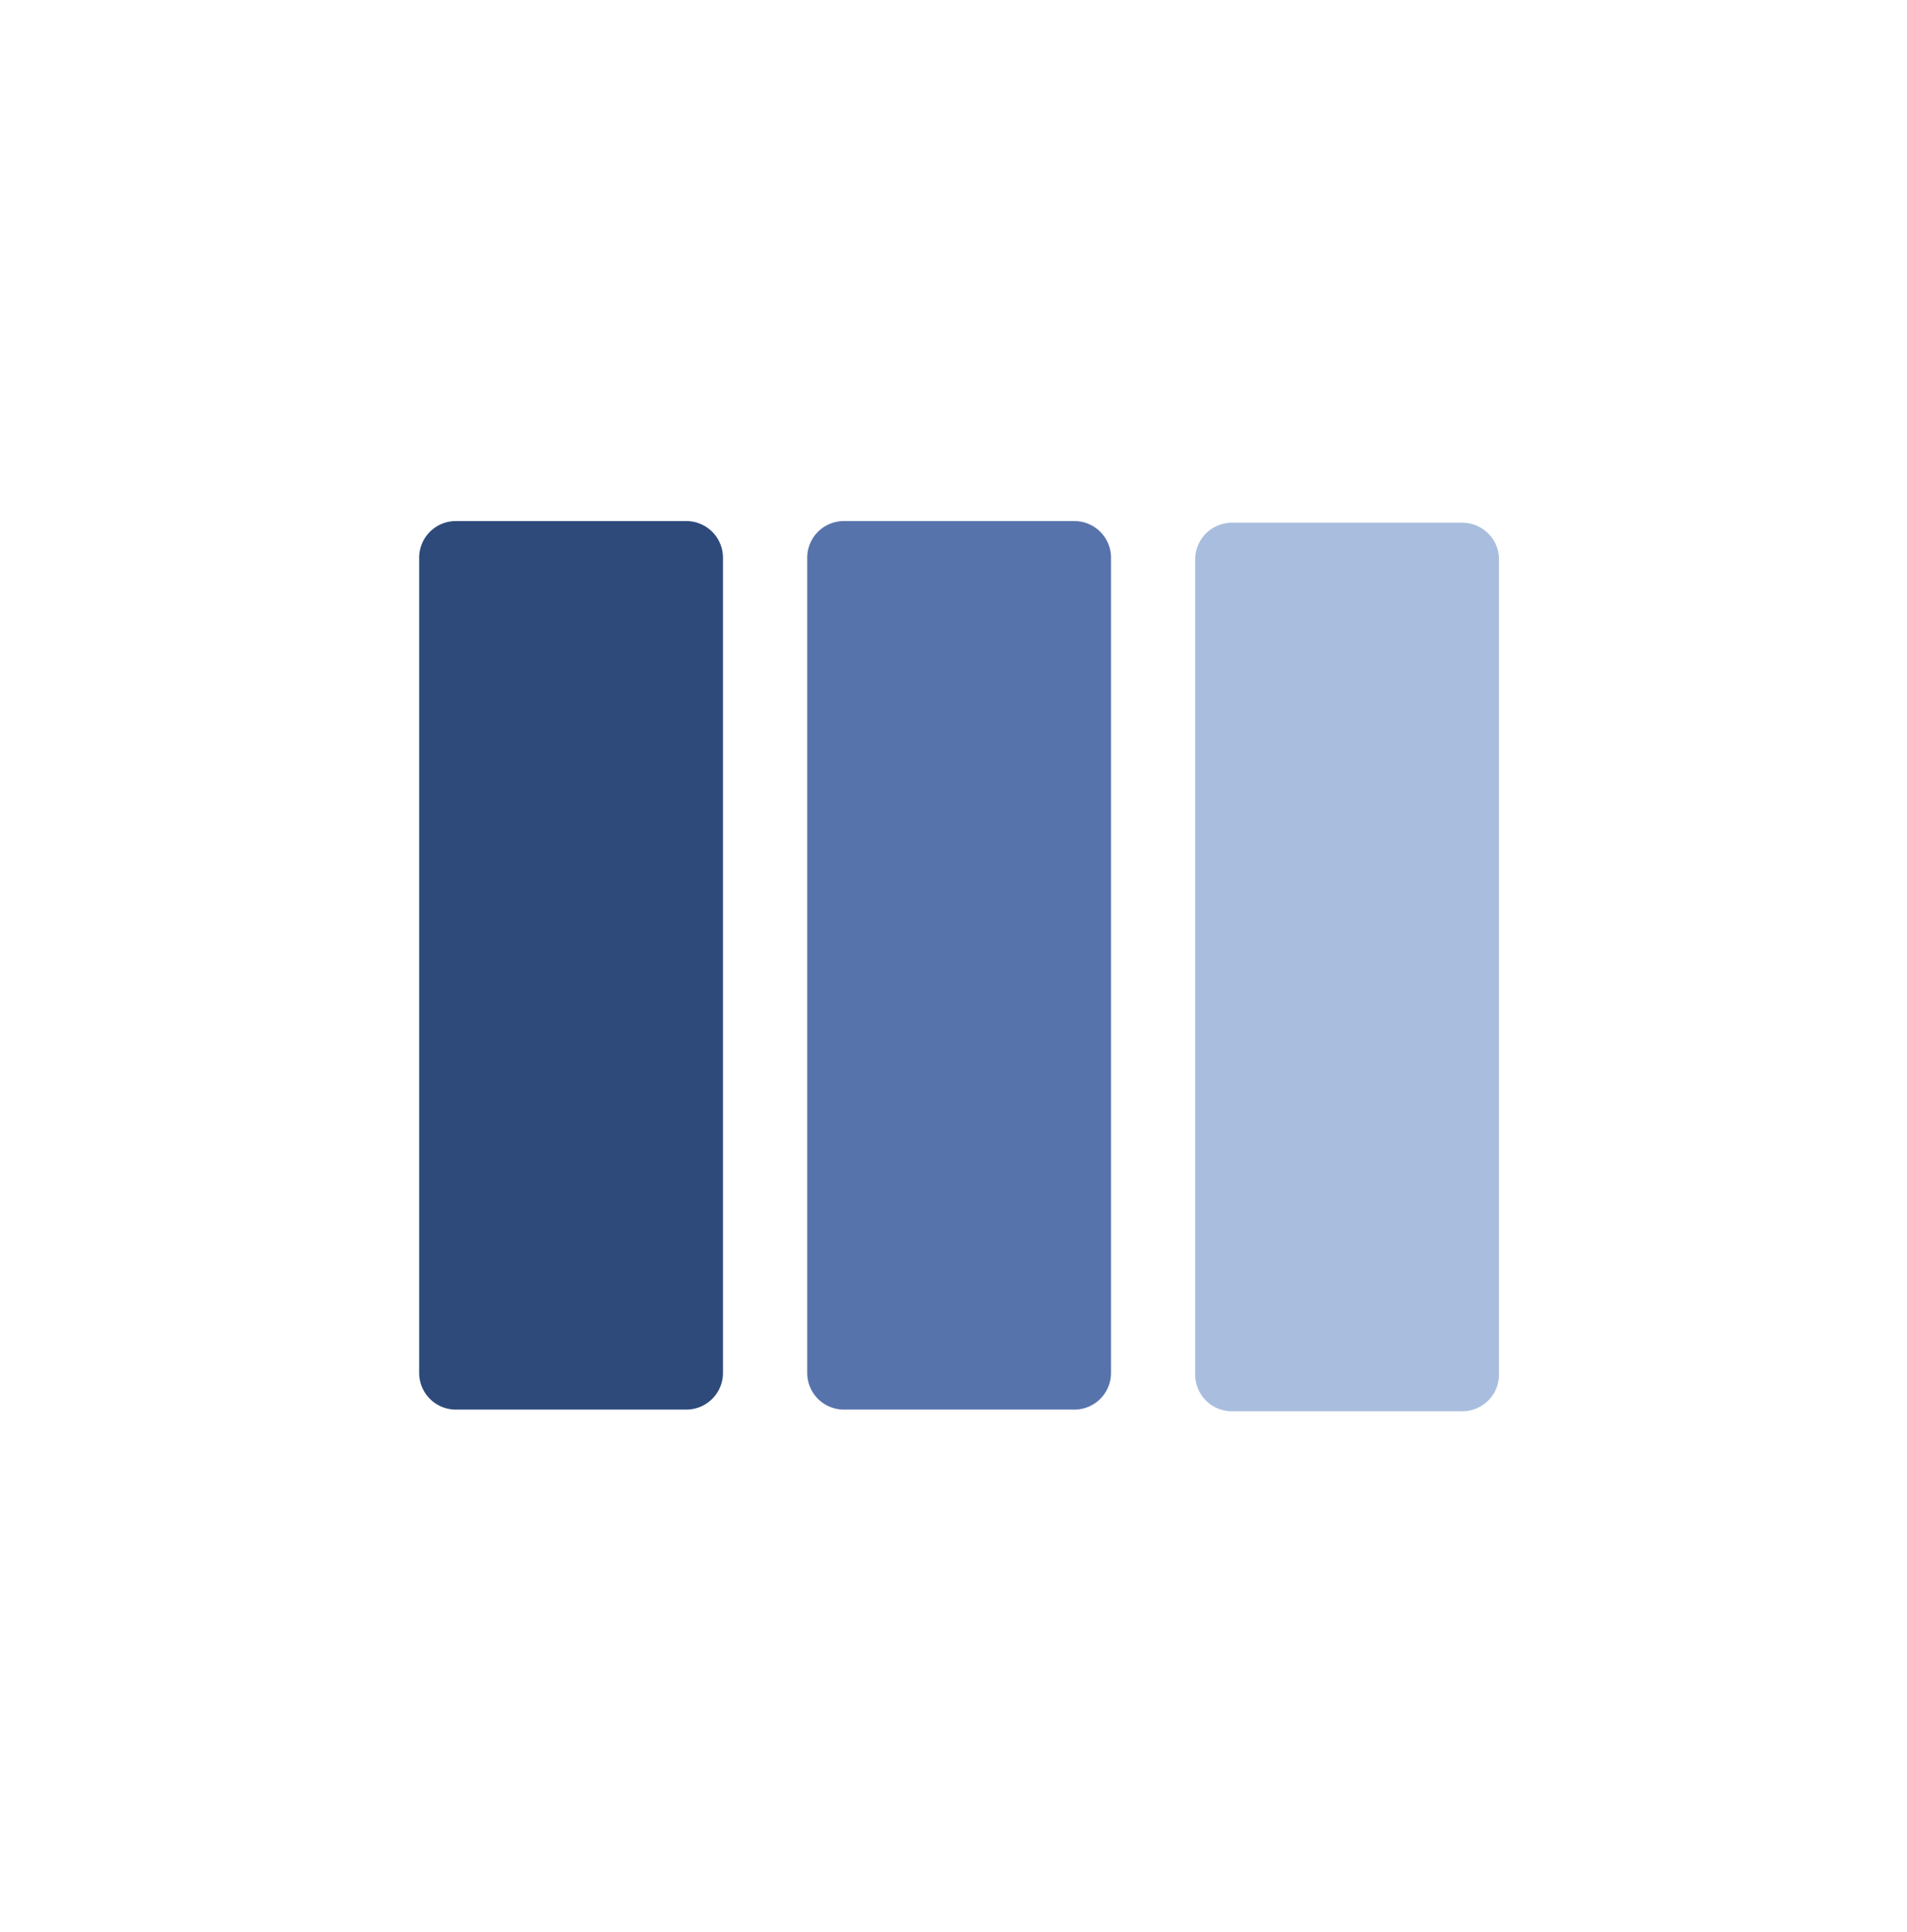 <?xml version="1.0" encoding="UTF-8"?>
<svg data-bbox="37.61 46.74 96.89 79.85" viewBox="0 0 171.11 173.33" xmlns="http://www.w3.org/2000/svg" data-type="color">
    <g>
        <path fill="#2d4a7b" d="M64.87 50.03v73.12a3.29 3.29 0 0 1-3.29 3.29H40.9a3.29 3.29 0 0 1-3.29-3.29V50.03a3.29 3.29 0 0 1 3.29-3.29h20.68a3.29 3.29 0 0 1 3.29 3.29" data-color="1"/>
        <path fill="#a9bede" d="M134.5 50.18v73.12a3.29 3.29 0 0 1-3.29 3.29h-20.68a3.29 3.29 0 0 1-3.29-3.29V50.18a3.29 3.29 0 0 1 3.29-3.29h20.68a3.29 3.29 0 0 1 3.29 3.29" data-color="2"/>
        <path fill="#5773ac" d="M99.69 50.03v73.12a3.29 3.29 0 0 1-3.29 3.29H75.72a3.29 3.29 0 0 1-3.29-3.29V50.03a3.29 3.29 0 0 1 3.29-3.29H96.4a3.29 3.29 0 0 1 3.29 3.29" data-color="3"/>
    </g>
</svg>
